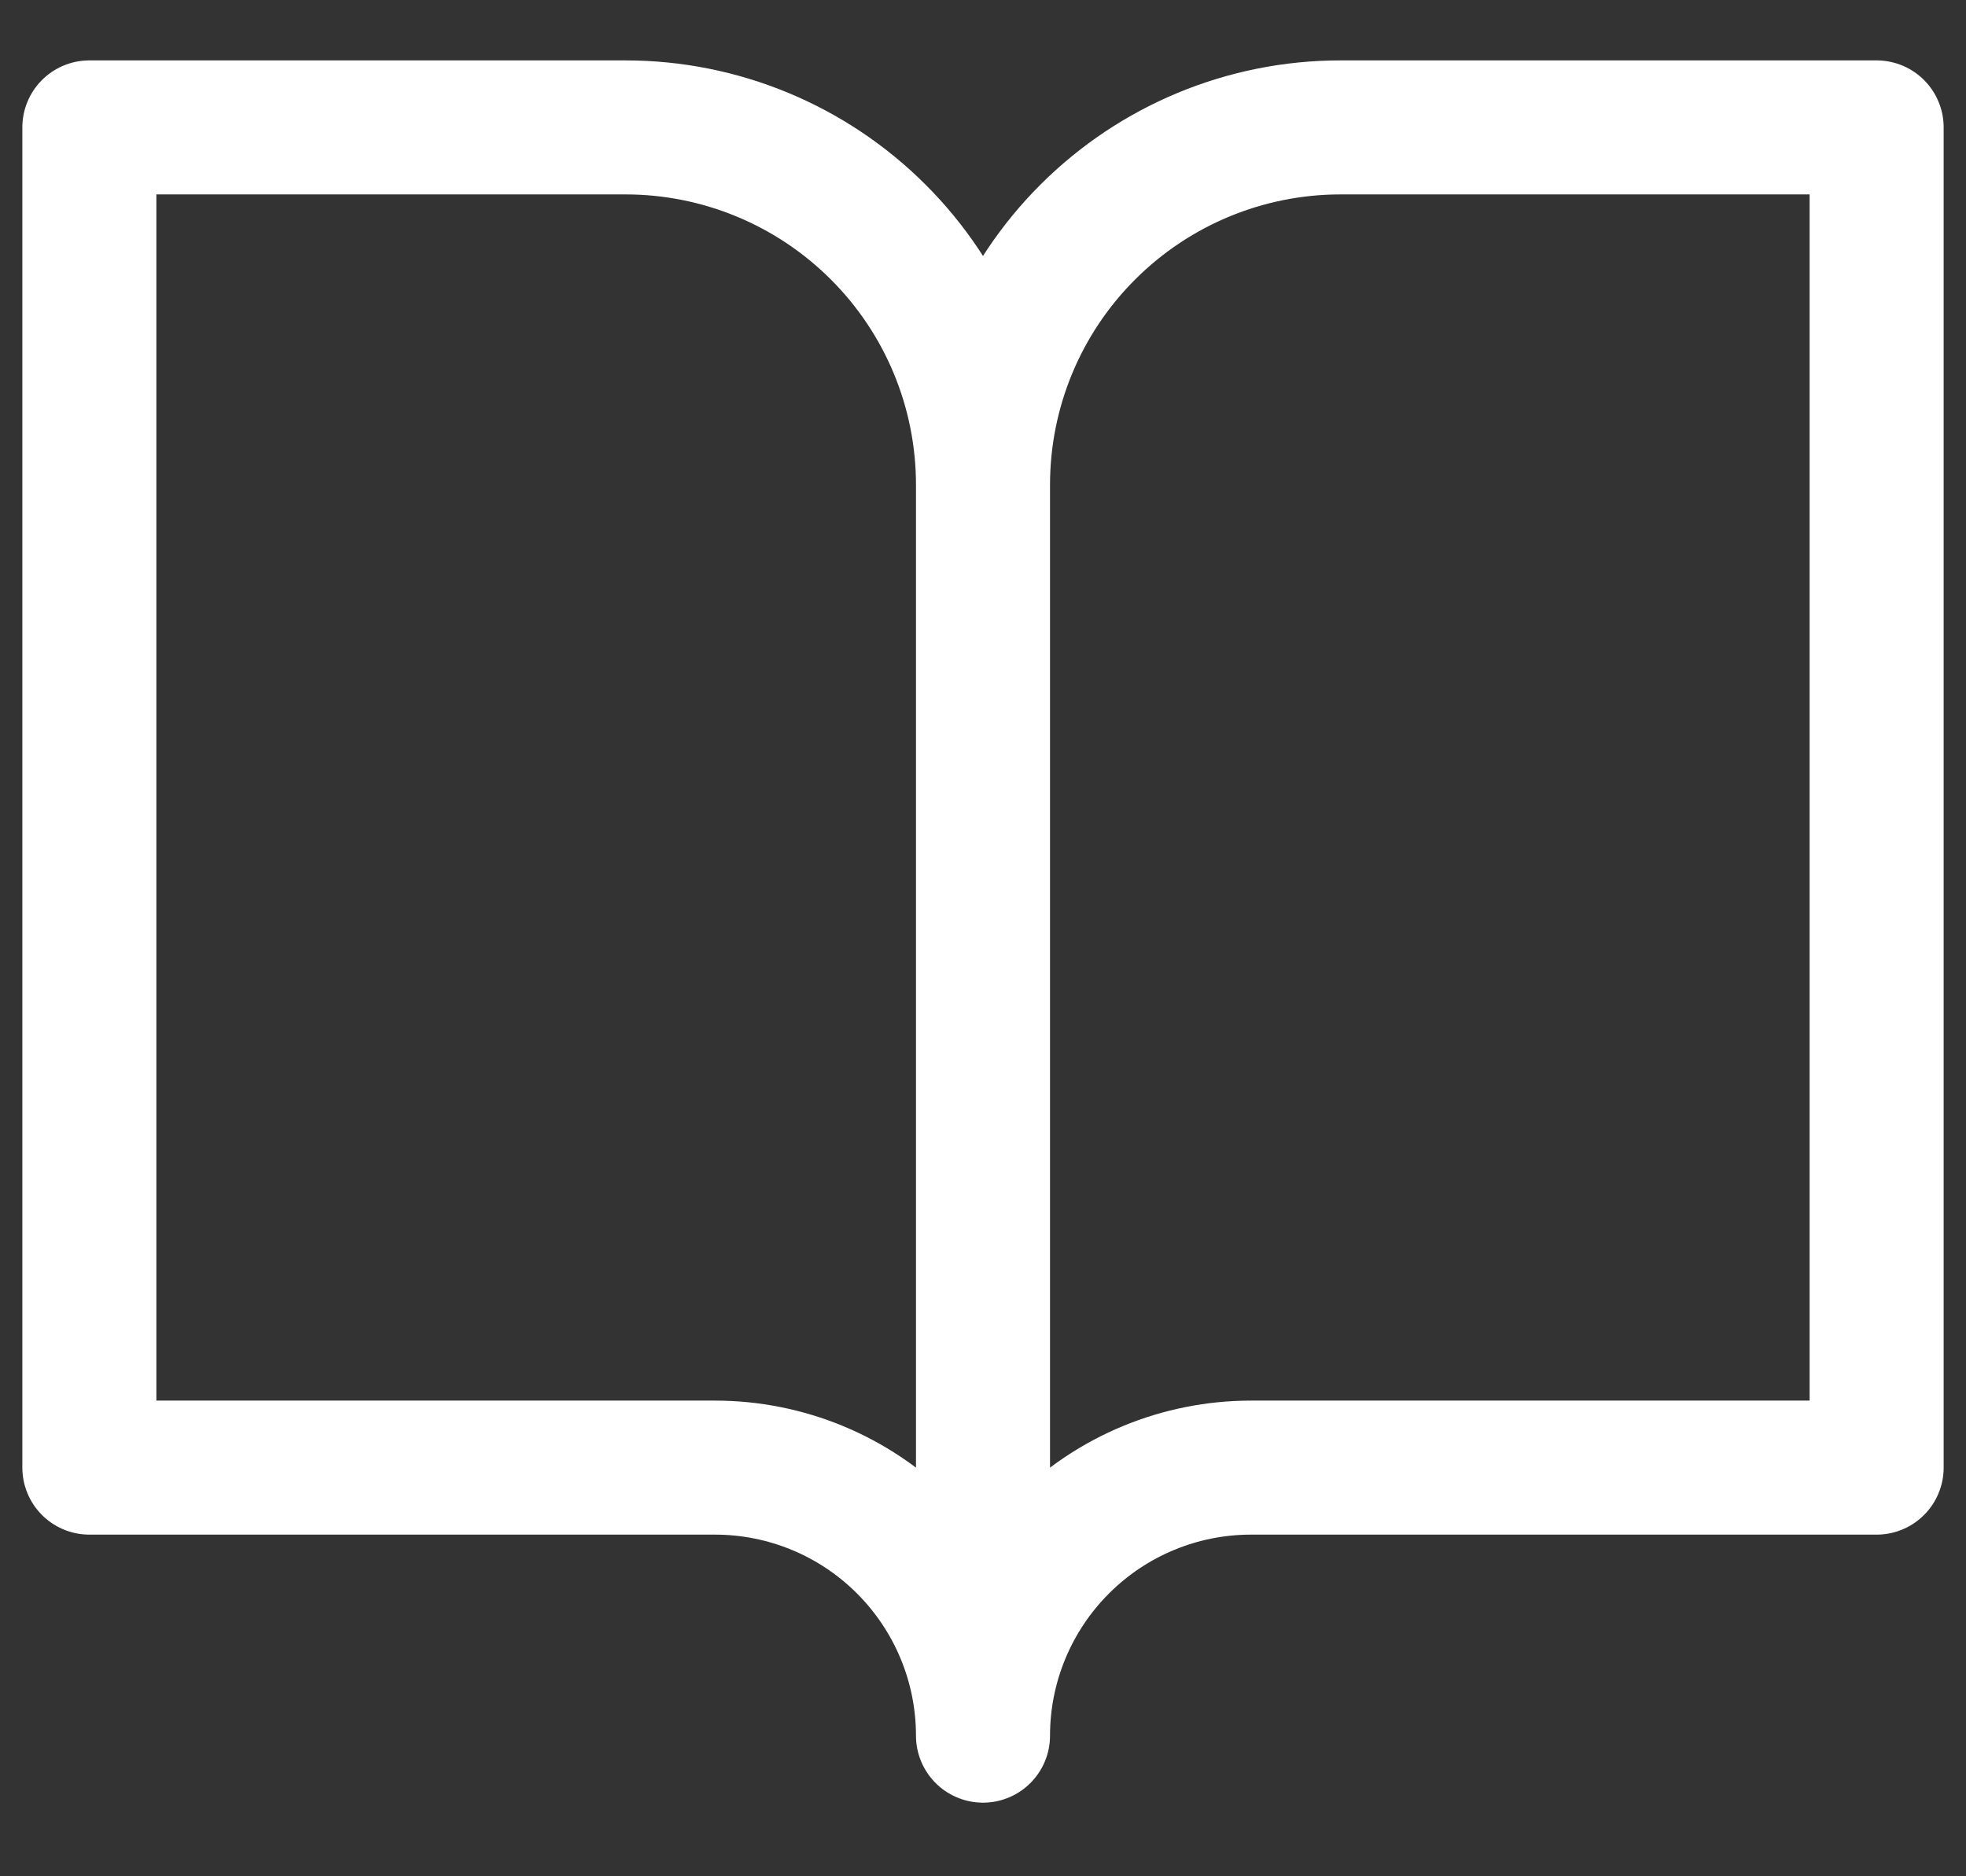 <svg width="22" height="21" viewBox="0 0 22 21" fill="none" xmlns="http://www.w3.org/2000/svg">
<rect x="0" y="0" width="22" height="21" fill="#333333" stroke="none"/>
<path d="M11 5.426C11 4.365 10.579 3.348 9.828 2.598C9.078 1.848 8.061 1.426 7 1.426H1V16.426H8C8.796 16.426 9.559 16.742 10.121 17.305C10.684 17.868 11 18.631 11 19.426M11 5.426V19.426M11 5.426C11 4.365 11.421 3.348 12.172 2.598C12.922 1.848 13.939 1.426 15 1.426H21V16.426H14C13.204 16.426 12.441 16.742 11.879 17.305C11.316 17.868 11 18.631 11 19.426" stroke="white" stroke-width="1.5" stroke-linecap="round" stroke-linejoin="round"/>
</svg>
